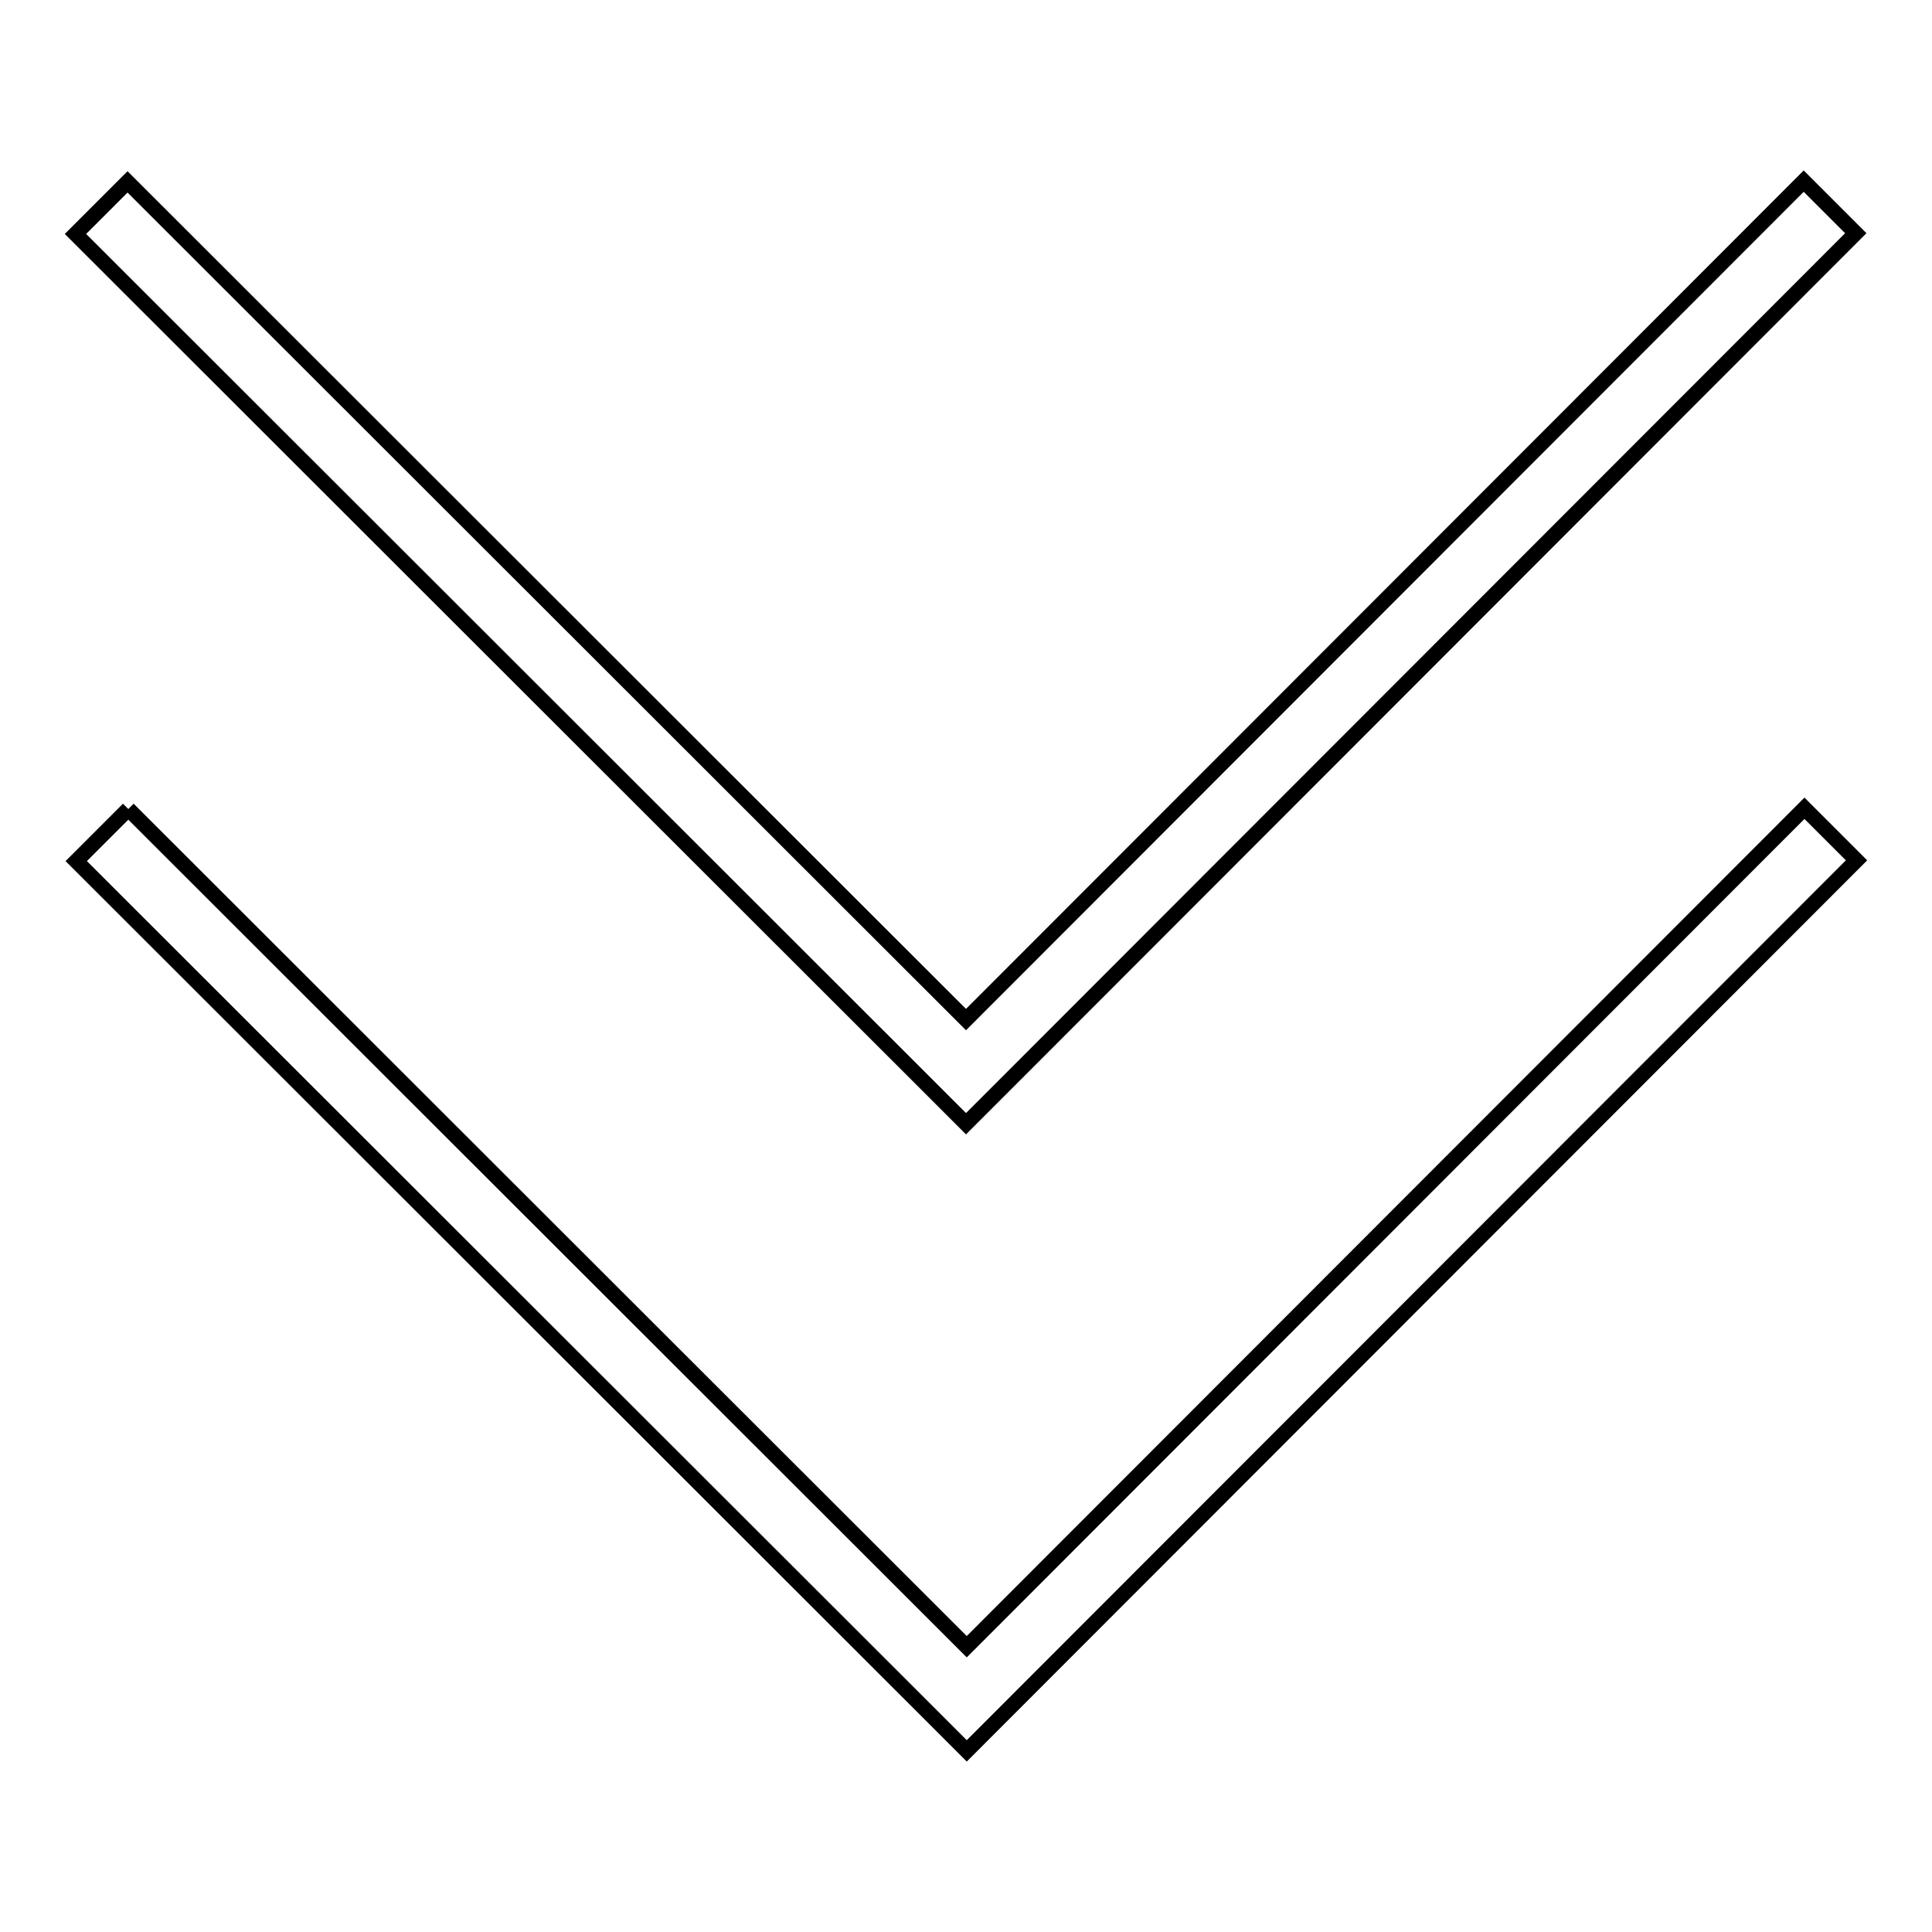 <?xml version="1.0" encoding="utf-8"?>
<!-- Svg Vector Icons : http://www.onlinewebfonts.com/icon -->
<!DOCTYPE svg PUBLIC "-//W3C//DTD SVG 1.1//EN" "http://www.w3.org/Graphics/SVG/1.1/DTD/svg11.dtd">
<svg version="1.1" xmlns="http://www.w3.org/2000/svg" xmlns:xlink="http://www.w3.org/1999/xlink" x="0px" y="0px" viewBox="0 0 256 256" enable-background="new 0 0 256 256" xml:space="preserve">
<g> <path stroke-width="2" fill-opacity="0" stroke="#000000"  d="M134.9,142L134.9,142l111-111.1L239,24L128,135.1L16.9,24.1L10,31l111.1,111l0,0l6.9,6.9l0,0l0,0L134.9,142  M17,107.2L17,107.2l-6.9,6.9l111.1,111l0,0l6.9,6.9L246,114l-6.9-6.9l-111,111.1L17,107.2 M17,107.2L17,107.2z"/></g>
</svg>